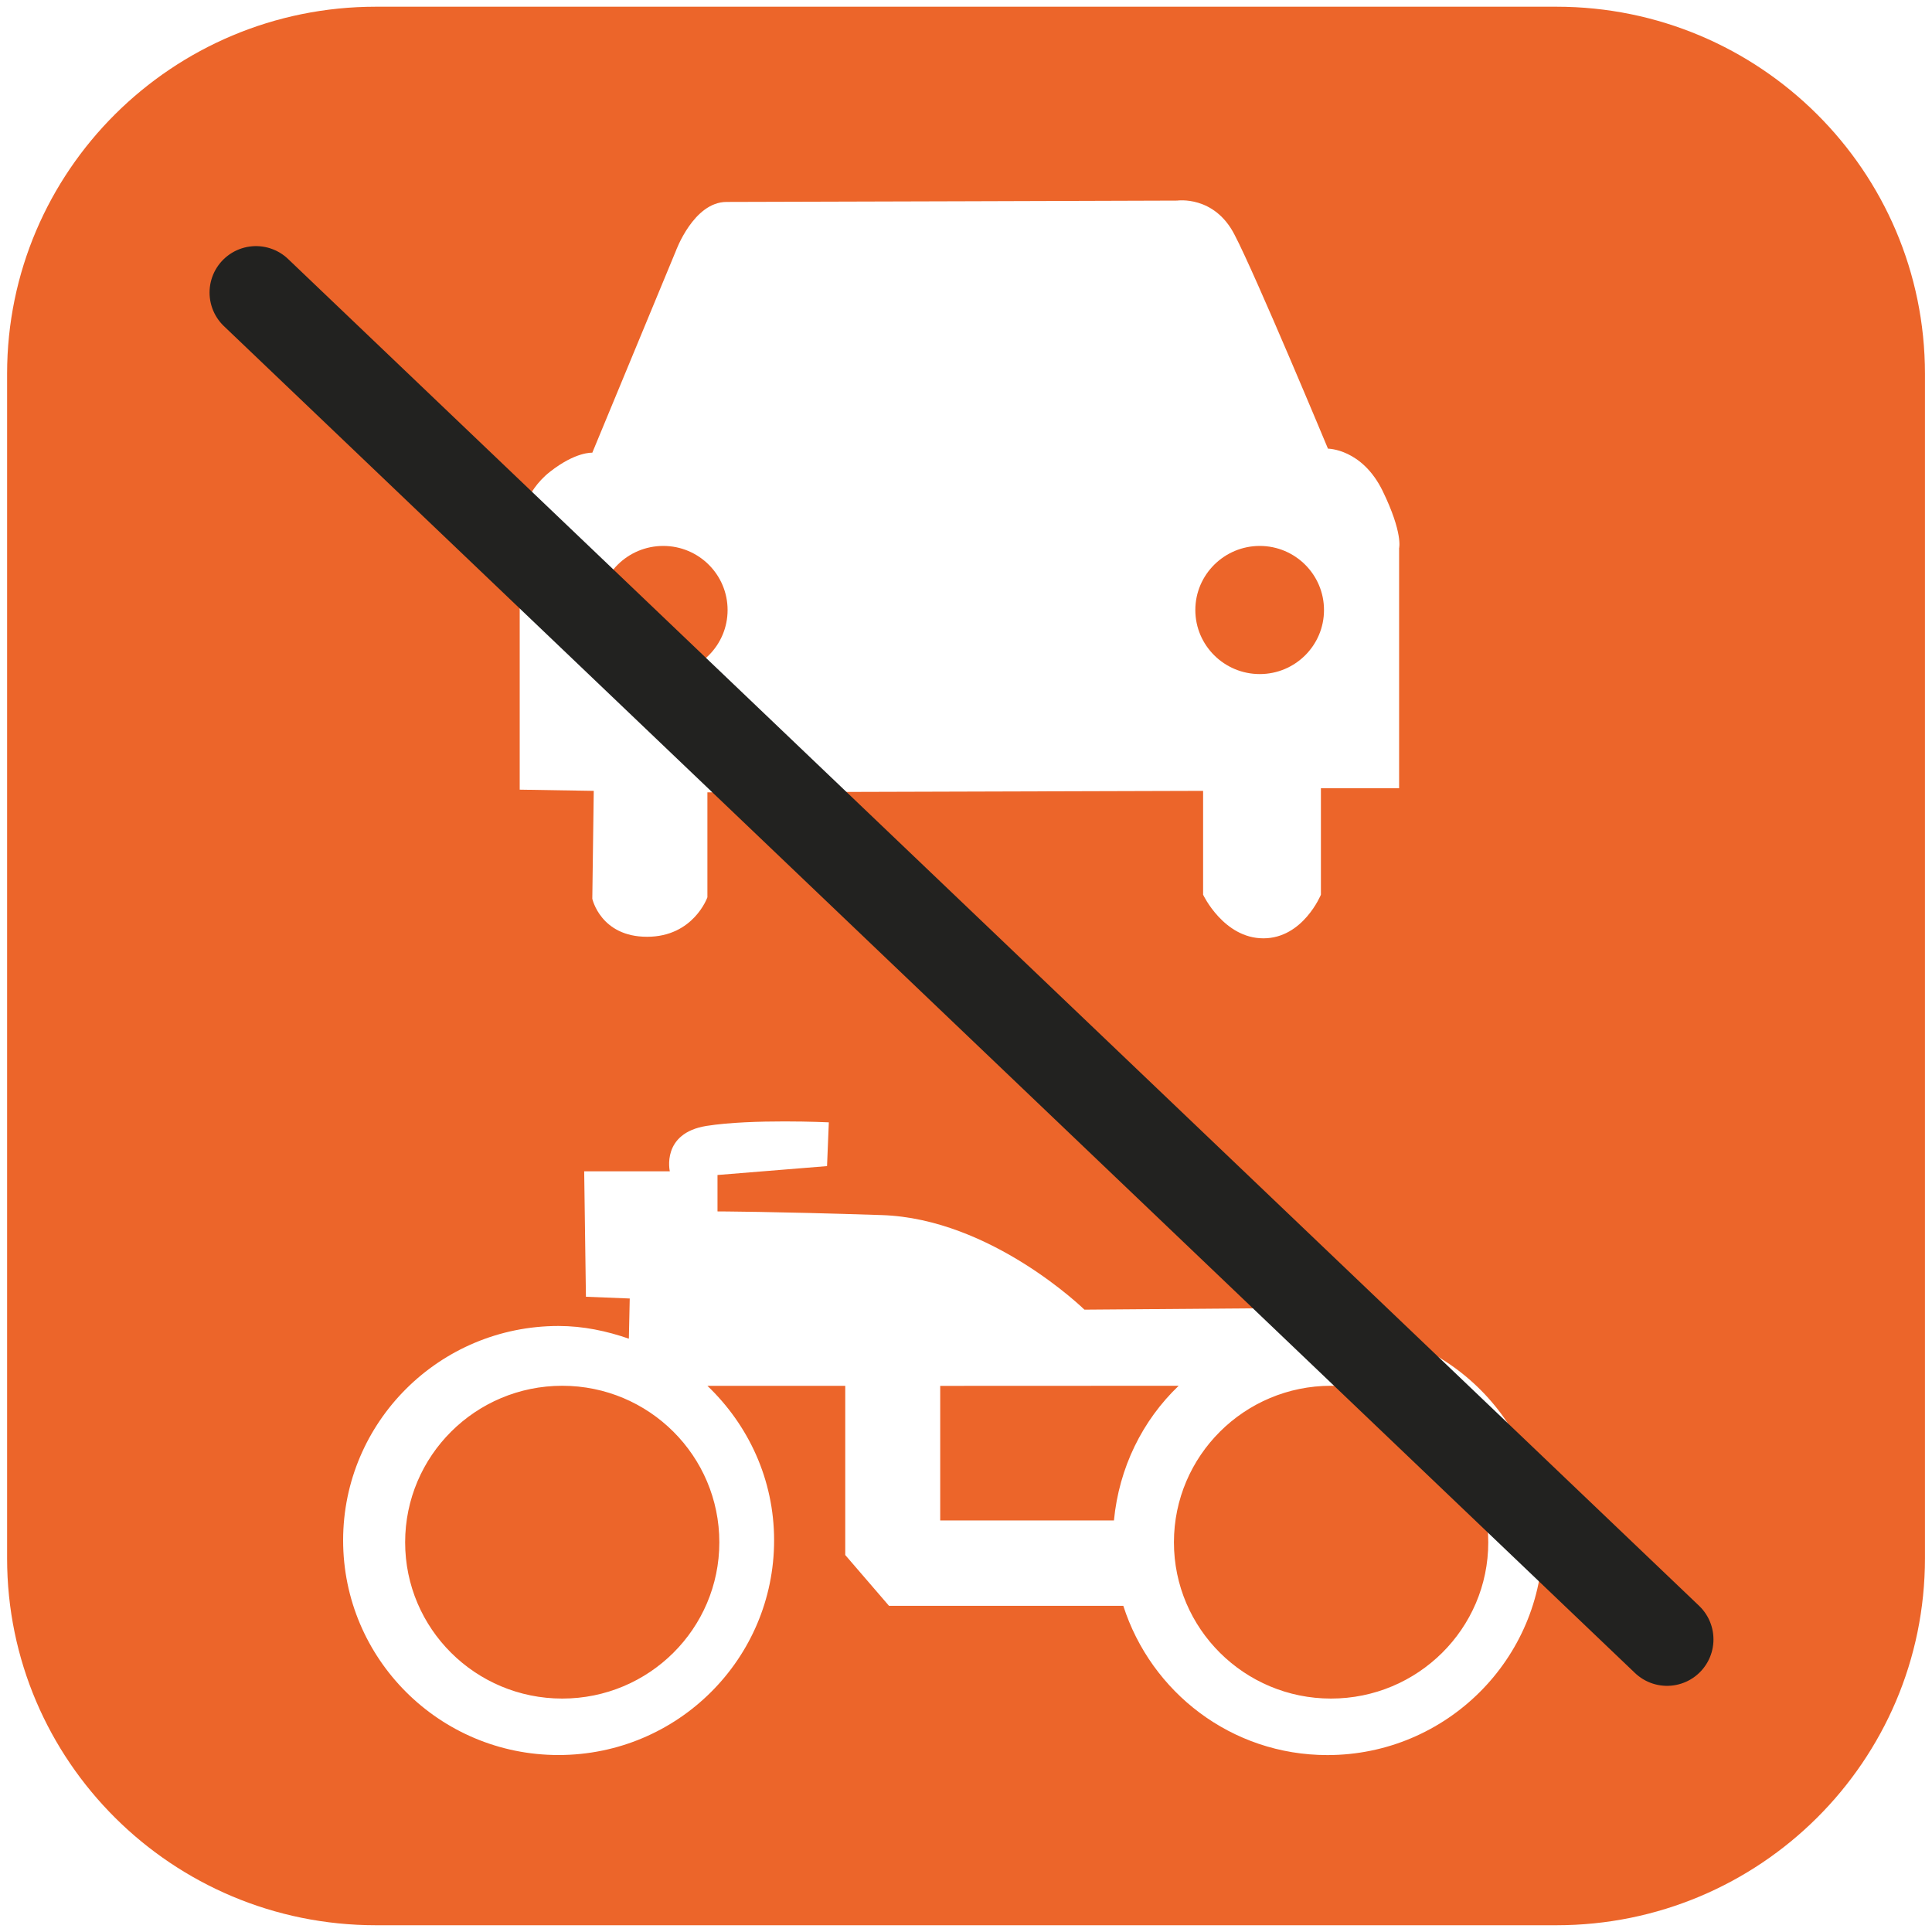 <?xml version="1.0" encoding="utf-8"?>
<!-- Generator: Adobe Illustrator 16.0.0, SVG Export Plug-In . SVG Version: 6.00 Build 0)  -->
<!DOCTYPE svg PUBLIC "-//W3C//DTD SVG 1.1//EN" "http://www.w3.org/Graphics/SVG/1.1/DTD/svg11.dtd">
<svg version="1.1" id="Capa_1" xmlns="http://www.w3.org/2000/svg" xmlns:xlink="http://www.w3.org/1999/xlink" x="0px" y="0px"
	 width="40px" height="40px" viewBox="0 0 40 40" enable-background="new 0 0 40 40" xml:space="preserve">
<path fill="none" d="M0,0h40v40H0V0z"/>
<g>
	<path fill="#EC652A" d="M15.064,12.63c0,0.732-0.595,1.326-1.332,1.326s-1.335-0.593-1.335-1.326c0-0.733,0.599-1.327,1.335-1.327
		S15.064,11.897,15.064,12.63 M27.412,12.63c0,0.732-0.596,1.326-1.33,1.326s-1.334-0.593-1.334-1.326
		c0-0.733,0.6-1.327,1.334-1.327S27.412,11.897,27.412,12.63 M14.893,31.932c0-1.79-1.456-3.241-3.252-3.241
		c-1.797,0-3.253,1.451-3.253,3.241c0,1.788,1.456,3.235,3.253,3.235C13.437,35.167,14.893,33.72,14.893,31.932 M23.063,31.479
		c0.105-1.091,0.588-2.069,1.34-2.788l-4.937,0.002v2.786H23.063z M30.813,31.932c0-1.79-1.461-3.241-3.256-3.241
		c-1.793,0-3.252,1.451-3.252,3.241c0,1.788,1.459,3.235,3.252,3.235C29.352,35.167,30.813,33.72,30.813,31.932 M31.943,31.892
		c0,2.453-2,4.445-4.461,4.445c-1.986,0-3.652-1.302-4.225-3.09h-4.851L17.5,32.195v-3.503h-2.854
		c0.848,0.811,1.381,1.938,1.381,3.199c0,2.453-1.997,4.445-4.464,4.445c-2.464,0-4.459-1.992-4.459-4.445
		c0-2.45,1.995-4.438,4.459-4.438c0.514,0,0.997,0.104,1.457,0.263l0.018-0.832l-0.907-0.036l-0.036-2.597h1.773
		c0,0-0.184-0.788,0.758-0.94c0.948-0.15,2.534-0.074,2.534-0.074l-0.037,0.906l-2.268,0.184v0.754c0,0,1.135,0.002,3.4,0.076
		c2.27,0.073,4.197,1.958,4.197,1.958l5.143-0.04l-0.01,0.39C30.002,27.521,31.943,29.474,31.943,31.892 M28.967,11.349v4.971
		h-1.619v2.204c0,0-0.369,0.903-1.191,0.903s-1.248-0.903-1.248-0.903v-2.15l-10.263,0.03v2.173c0,0-0.286,0.818-1.249,0.818
		c-0.963,0-1.134-0.788-1.134-0.788l0.03-2.233l-1.533-0.025v-5.535c0,0,0.086-0.622,0.625-1.045
		c0.538-0.423,0.878-0.396,0.878-0.396l1.729-4.175c0,0,0.368-1.017,1.051-1.017c0.679,0,9.331-0.028,9.331-0.028
		s0.766-0.113,1.186,0.707c0.43,0.819,1.934,4.429,1.934,4.429s0.705,0,1.133,0.877C29.051,11.04,28.967,11.349,28.967,11.349
		 M39.854,32.265V7.737c0-4.196-3.418-7.598-7.629-7.598H7.781c-4.214,0-7.634,3.402-7.634,7.598v24.527
		c0,4.195,3.42,7.596,7.634,7.596h24.444C36.436,39.86,39.854,36.46,39.854,32.265"/>
	
		<line fill="none" stroke="#222220" stroke-width="1.923" stroke-linecap="round" stroke-miterlimit="3.864" x1="5.3" y1="6.057" x2="34.514" y2="33.942"/>
</g>
</svg>

